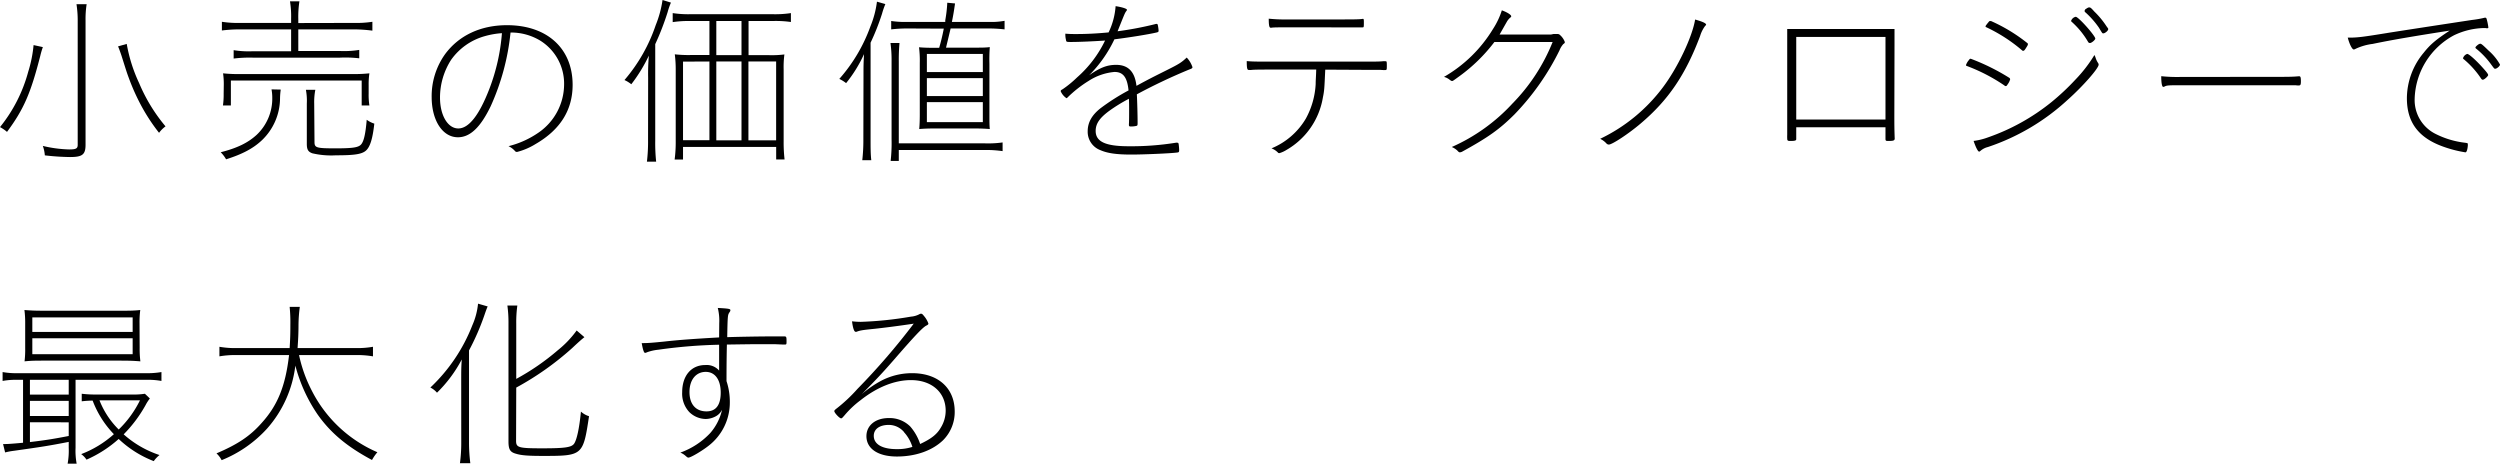<svg xmlns="http://www.w3.org/2000/svg" viewBox="0 0 595.55 110.46"><path d="M10.21,11.22a19.07,19.07,0,0,0-.62,2.11C7.31,22.22,5.68,26,1.67,31.42A8.68,8.68,0,0,0,0,30.28,35.73,35.73,0,0,0,6.73,17.07,30.58,30.58,0,0,0,8,10.74ZM20.64,1a22.8,22.8,0,0,0-.26,3.87V34.46c0,2.37-.75,2.95-3.7,2.95a56.88,56.88,0,0,1-6-.4,8.3,8.3,0,0,0-.48-2.25,30,30,0,0,0,6.24.84c1.68,0,2.07-.22,2.07-1.1V4.84A25.05,25.05,0,0,0,18.22,1Zm9.55,9.46a36.7,36.7,0,0,0,2.95,9.33A40.17,40.17,0,0,0,39.43,30.1a7.24,7.24,0,0,0-1.54,1.54,44.59,44.59,0,0,1-4.22-6.42,51.2,51.2,0,0,1-3-6.69c-.44-1.19-.44-1.19-1.76-5.37-.27-.79-.62-1.76-.79-2.11Z"/><path d="M66.88,21.34a16.19,16.19,0,0,0-.17,2.07,13.89,13.89,0,0,1-4.32,10c-2.06,1.94-4.62,3.31-8.53,4.54a8.13,8.13,0,0,0-1.28-1.68c3.92-1,6.47-2.24,8.54-4.13a11.87,11.87,0,0,0,3.74-8.85,10.87,10.87,0,0,0-.18-2ZM84.31,5.46a25.06,25.06,0,0,0,4.4-.27V7.3A34.39,34.39,0,0,0,84.31,7H71.06v5.15H81a22.8,22.8,0,0,0,4.58-.26v2A28.84,28.84,0,0,0,81,13.73H60.19a31,31,0,0,0-4.53.22v-2a22,22,0,0,0,4.53.26h9.16V7h-12a34.52,34.52,0,0,0-4.49.26V5.19a25.25,25.25,0,0,0,4.49.27h12v-1A22.32,22.32,0,0,0,69.08.31h2.25a23.8,23.8,0,0,0-.27,4.18v1Zm-31,14.78a17.89,17.89,0,0,0-.17-2.77,36.34,36.34,0,0,0,4,.18H84a36.94,36.94,0,0,0,4-.18,17.06,17.06,0,0,0-.18,2.77v2.07a16,16,0,0,0,.18,2.82H86.16V19.19H55v5.94H53.11a18.24,18.24,0,0,0,.17-2.82Zm21.61,13.6c0,1.37.49,1.5,5,1.5,4.23,0,5.55-.22,6.16-1s1-2.47,1.28-5.81a6.18,6.18,0,0,0,1.81.92c-.4,3.61-1,5.55-2,6.43S84.31,37,80,37a19.63,19.63,0,0,1-5.59-.48c-1-.36-1.32-.88-1.32-2.25V24.69a14,14,0,0,0-.22-3.3h2.25a15.07,15.07,0,0,0-.27,3.3Z"/><path d="M116.87,25.35c-2.42,5-4.89,7.35-7.79,7.35-3.65,0-6.25-4-6.25-9.6A17.21,17.21,0,0,1,106,12.94C109.3,8.45,114.49,6,120.78,6c9.55,0,15.63,5.54,15.63,14.21,0,6-2.95,10.7-8.81,14.09a15.74,15.74,0,0,1-4.4,1.89c-.26,0-.35,0-.61-.31a4.73,4.73,0,0,0-1.45-1.06,21.75,21.75,0,0,0,7.12-3.21,14,14,0,0,0,6.12-11.48A12.06,12.06,0,0,0,128.7,9.68a13.42,13.42,0,0,0-7.08-1.93A56,56,0,0,1,116.87,25.35ZM115.46,8.62a14.62,14.62,0,0,0-8,5.64,16.64,16.64,0,0,0-2.64,9c0,4.22,1.85,7.34,4.36,7.34s5-3.21,7.39-9.41a47.23,47.23,0,0,0,3-13.29A19.82,19.82,0,0,0,115.46,8.62Z"/><path d="M154.4,18.53a50.67,50.67,0,0,1,.17-5.28,37.18,37.18,0,0,1-4.18,6.82,7.56,7.56,0,0,0-1.63-1A39.37,39.37,0,0,0,156.2,6a25.68,25.68,0,0,0,1.63-6l2,.62a17,17,0,0,0-.79,2.28,64.05,64.05,0,0,1-2.95,7.62v23a42.21,42.21,0,0,0,.22,5h-2.2a39.91,39.91,0,0,0,.27-5.11ZM164.25,5a25.58,25.58,0,0,0-4,.27V3.12a24.55,24.55,0,0,0,4,.27h20.07a24.8,24.8,0,0,0,4.09-.27V5.24A25.48,25.48,0,0,0,184.32,5h-6v8.14h4.89a23.72,23.72,0,0,0,3.65-.17,22.57,22.57,0,0,0-.18,3.52V33.67a35.74,35.74,0,0,0,.22,4.31h-2V35H162.71v3h-2a31.07,31.07,0,0,0,.26-4.4V16.63a28.26,28.26,0,0,0-.22-3.69,29,29,0,0,0,3.7.17H169V5Zm-1.54,9.68V33.4H169V14.65Zm7.93-1.54h6V5h-6Zm0,20.29h6V14.65h-6Zm7.65,0h6.6V14.65h-6.6Z"/><path d="M205.7,18.17c0-2.37,0-2.94.13-5.28a31.87,31.87,0,0,1-4.27,6.91,8.39,8.39,0,0,0-1.62-1,38.56,38.56,0,0,0,7.39-12.45A23.36,23.36,0,0,0,208.91.4l2,.57a18.9,18.9,0,0,0-.79,2.29,55.34,55.34,0,0,1-2.73,6.91v23c0,2,0,3.57.17,5h-2.15a41.8,41.8,0,0,0,.26-5.1Zm8.41,20.16h-1.94a37.76,37.76,0,0,0,.22-5.15V14.57a29.49,29.49,0,0,0-.26-4.32h2.15a43.28,43.28,0,0,0-.17,4.4v19.5h20.5a24.45,24.45,0,0,0,4.23-.22V36a27.87,27.87,0,0,0-4.23-.27h-20.5Zm2.07-31.55A32.54,32.54,0,0,0,212.3,7V5a21.9,21.9,0,0,0,3.88.22h9l0-.39a32.12,32.12,0,0,0,.48-4.18l1.85.17c-.31,2.16-.48,3.08-.75,4.4h8.81a17.26,17.26,0,0,0,3.74-.26V7a34.2,34.2,0,0,0-3.74-.22h-9.11c-.4,1.63-.53,2.24-1.1,4.57h6.77c1.63,0,2.73,0,3.66-.13a39.49,39.49,0,0,0-.09,4v12c0,1.62,0,2.64.09,3.52-1.06-.09-2.34-.14-3.74-.14h-9.29c-1.5,0-2.77.05-3.78.14.08-.93.13-2,.13-3.48V15a25.53,25.53,0,0,0-.18-3.74c1,.09,2,.13,3.61.13h1.19c.39-1.32.75-2.77,1.1-4.57Zm4.62,10.38h13.33V12.85H220.8Zm0,5.72h13.33V18.61H220.8Zm0,6.21h13.33V24.33H220.8Z"/><path d="M255.16,10c-1.1,0-1.15,0-1.23-.53a5.33,5.33,0,0,1-.14-1.45c1.06.09,1.68.09,2.6.09,2.46,0,5-.13,7.7-.39a17.13,17.13,0,0,0,1.67-6.25c1.54.22,2.69.61,2.69.83s-.05.22-.22.44c-.31.49-.31.49-2,4.71a80.92,80.92,0,0,0,8.84-1.67,2.12,2.12,0,0,1,.44-.09c.18,0,.27.09.31.31A9.06,9.06,0,0,1,276,7.3c0,.27-.09.36-.53.45-1.84.43-6.2,1.14-10,1.62a30.37,30.37,0,0,1-6,8.54c2.59-1.8,4.26-2.46,6.42-2.46,2.86,0,4.45,1.62,4.84,5,2.91-1.58,3.74-2,7.22-3.74,2.9-1.45,3.48-1.8,4.75-3A6.09,6.09,0,0,1,284.07,16c0,.22-.18.36-.7.53a134.41,134.41,0,0,0-12.55,5.94c.09,1.68.18,5,.18,6.69,0,.66,0,.75-.31.84a5.86,5.86,0,0,1-1.36.13c-.31,0-.4-.09-.4-.4v-.17c.05-.57.05-2.2.05-3.08,0-1.1,0-1.94-.05-2.95a38,38,0,0,0-4.66,2.86c-2.34,1.72-3.26,3.08-3.26,4.8,0,2.55,2.33,3.65,7.83,3.65A66.75,66.75,0,0,0,280.11,34a1,1,0,0,1,.31,0c.17,0,.26,0,.35.26a12.7,12.7,0,0,1,.13,1.5c0,.44-.09.53-.44.57-1.58.22-8.18.49-10.91.49-3.61,0-5.72-.31-7.44-1.06a4.67,4.67,0,0,1-3-4.49c0-2.11,1-3.87,3.08-5.5a51.35,51.35,0,0,1,6.65-4.23c-.31-3.12-1.28-4.4-3.34-4.4a13.5,13.5,0,0,0-6.21,2.16,28.22,28.22,0,0,0-4.93,3.87c-.17.18-.22.22-.31.22a3.88,3.88,0,0,1-1.36-1.62c0-.23,0-.27.48-.53a25.44,25.44,0,0,0,3.39-2.78,27.6,27.6,0,0,0,6.69-8.8C261.14,9.81,257.27,10,255.16,10Z"/><path d="M315.7,16.59c-.22,4.8-.22,4.93-.57,6.69a17.77,17.77,0,0,1-8.62,12.41,6.81,6.81,0,0,1-1.72.79c-.18,0-.26,0-.44-.22a4.45,4.45,0,0,0-1.45-.92,17,17,0,0,0,8.18-7.09A19.15,19.15,0,0,0,313.42,20c0-1,.08-1.54.13-3.43H303.38c-2.68,0-4.62,0-5.23.09a5.45,5.45,0,0,1-.71,0c-.35,0-.44-.53-.44-2.11,1.37.13,2.25.13,6.43.13H325c2.11,0,3.7,0,4.4-.09a4.67,4.67,0,0,1,.7,0c.22,0,.27.09.27,1,0,1.1,0,1.1-.53,1.1a7.91,7.91,0,0,1-1-.05c-.75,0-2.42,0-3.74,0ZM306.55,6.51c-1.5,0-3.21,0-3.65.09a.83.83,0,0,1-.22,0c-.31,0-.44-.57-.44-2.15a39.11,39.11,0,0,0,4.75.18h12.45c2.42,0,4.63,0,5.15-.14h.09c.18,0,.22.14.22.71,0,1.32,0,1.32-.35,1.32l-5.11,0Z"/><path d="M356,10a39.54,39.54,0,0,1-8.32,8.14c-1.58,1.15-1.58,1.15-1.76,1.15s-.26-.05-.66-.35a3.39,3.39,0,0,0-1.28-.62A32.76,32.76,0,0,0,355.66,6.91a18.36,18.36,0,0,0,2.11-4.45C359,2.9,360,3.52,360,3.87c0,.09,0,.18-.26.35a4.28,4.28,0,0,0-.71.84c-1,1.76-1.27,2.24-1.8,3.17h12.23l.62-.13.62,0,.22,0h.26l.26.09A4.07,4.07,0,0,1,372.77,10c0,.18,0,.27-.35.49A5,5,0,0,0,371.5,12a60.09,60.09,0,0,1-10.7,15.23c-3.56,3.56-6.29,5.5-12.54,8.93a1.49,1.49,0,0,1-.48.13c-.18,0-.31-.08-.62-.43a4.49,4.49,0,0,0-1.32-.84,43.65,43.65,0,0,0,14.44-10.34A44.55,44.55,0,0,0,369.87,10Z"/><path d="M406.43,5.9s0,.08-.22.26A7.78,7.78,0,0,0,405,8.58c-3.48,9.24-7.57,15.27-14.18,20.86-2.9,2.46-6.77,5-7.56,5a.79.79,0,0,1-.58-.27,4.74,4.74,0,0,0-1.49-1.1,40.49,40.49,0,0,0,14.92-12.23c3.56-4.71,7.08-12.19,7.7-16.19C405.69,5.19,406.43,5.54,406.43,5.9Z"/><path d="M451.27,27.72c0,1.54,0,3.08.09,5.33-.05.44-.31.53-1.63.53-.48,0-.57-.09-.57-.53V30.32H427.9v2.82c0,.35-.3.44-1.45.44-.57,0-.7-.09-.7-.62a7.69,7.69,0,0,1,0-.84c0-.57,0-2.94,0-4.13V10.17c0-1.59,0-2.25,0-3.26,1.06,0,1.54,0,3.65,0H448.1c1.81,0,2.34,0,3.21,0,0,1.1,0,1.32,0,3.87ZM449.16,8.8H427.9V28.47h21.26Z"/><path d="M478.86,18.88a3.49,3.49,0,0,1-.58,1.19c-.22.35-.3.44-.48.44s-.18-.05-.35-.18a42,42,0,0,0-8.93-4.62.22.22,0,0,1-.18-.22,3.67,3.67,0,0,1,.7-1.19c.14-.22.27-.31.36-.31a2.49,2.49,0,0,1,.3.09,51,51,0,0,1,9,4.49A.59.59,0,0,1,478.86,18.88Zm20.33-5.19A4.9,4.9,0,0,0,499.8,15a.72.72,0,0,1,.14.4c0,.88-3.79,5.19-7.4,8.4a52.57,52.57,0,0,1-19,11.23,4.21,4.21,0,0,0-1.72.88c-.21.17-.26.21-.35.21-.26,0-.75-.87-1.32-2.55a15.07,15.07,0,0,0,3.39-.83,50.37,50.37,0,0,0,15.1-8.37,56.35,56.35,0,0,0,5.81-5.45,32.9,32.9,0,0,0,4.48-5.81A3.08,3.08,0,0,1,499.19,13.69Zm-16.11-3.13c0,.18-.09.31-.48.93s-.49.61-.66.61a.27.27,0,0,1-.22-.09,38,38,0,0,0-8.58-5.54c-.09,0-.14-.09-.14-.18s.05-.17.14-.31a.67.67,0,0,0,.13-.17c.08-.09.13-.18.22-.27a1.35,1.35,0,0,1,.22-.26c.13-.22.22-.26.35-.26a.83.83,0,0,1,.26,0A39.67,39.67,0,0,1,483,10.3.3.3,0,0,1,483.08,10.56ZM494.48,4c.66,0,4.66,4.53,4.66,5.19,0,.31-.88,1.06-1.27,1.06a.49.49,0,0,1-.44-.26,19.58,19.58,0,0,0-3.92-4.8c-.09-.09-.13-.13-.13-.22A1.47,1.47,0,0,1,494.48,4Zm2.42-1.85a2,2,0,0,1,.7-.39c.4,0,.49.08,1.32,1a20.14,20.14,0,0,1,2.91,3.53c.39.52.39.52.39.66,0,.35-.74,1-1.19,1-.21,0-.21,0-1-1.32a20.82,20.82,0,0,0-3.21-3.66c-.18-.13-.22-.22-.22-.35S496.63,2.33,496.9,2.11Z"/><path d="M540.77,18.31c4.22,0,5.28,0,6.82-.14h.13c.31,0,.4.27.4,1.19s-.14,1-.58,1a3.63,3.63,0,0,1-.66-.05c-.57,0-2.06,0-6.2,0H519.34c-2.38,0-3.13,0-3.61.26a1,1,0,0,1-.4.13c-.31,0-.48-1-.48-2.55a36.52,36.52,0,0,0,4.66.18Z"/><path d="M568.57,7.88c1.28-.22,12.9-2,20.33-3.13a23.79,23.79,0,0,0,3-.53.37.37,0,0,1,.18,0c.17,0,.26.13.35.53a13.33,13.33,0,0,1,.35,1.8c0,.09-.09.18-.26.18a1.58,1.58,0,0,1-.44-.05h-.36a17.35,17.35,0,0,0-7.12,1.72,17.72,17.72,0,0,0-9.38,15.14,9,9,0,0,0,5.06,8.4A20.88,20.88,0,0,0,587.19,34c.61.08.7.13.7.31v0a2.38,2.38,0,0,0,0,.35c-.09,1.06-.31,1.63-.58,1.63a28.89,28.89,0,0,1-5.54-1.45c-5.72-2.12-8.4-5.77-8.4-11.44a17,17,0,0,1,4-10.83c1.58-2,2.94-3.13,6.2-5.28-8.18,1.27-13.68,2.2-18.35,3.17a13.52,13.52,0,0,0-3.92,1.1c-.44.22-.44.22-.61.22-.35,0-1-1.23-1.41-2.82C561.44,9,562.9,8.8,568.57,7.88ZM591.32,16c1.19,1.32,1.41,1.67,1.41,1.89s-.88,1.1-1.27,1.1c-.18,0-.27-.09-.4-.26a21.43,21.43,0,0,0-4.14-4.62c-.13-.09-.17-.14-.17-.27a1.55,1.55,0,0,1,1-1C588.2,12.89,589.74,14.26,591.32,16Zm-.52-5.59c.3,0,.57.22,2.06,1.67a12.46,12.46,0,0,1,2.69,3.3c0,.35-.75,1-1.15,1-.21,0-.21,0-1.14-1.27a19.51,19.51,0,0,0-3.34-3.48c-.18-.13-.22-.22-.22-.35S590.44,10.43,590.8,10.43Z"/><path d="M4.14,90.48a17.25,17.25,0,0,0-3.52.27V88.63a17.88,17.88,0,0,0,3.56.27H34.72a19.68,19.68,0,0,0,3.74-.27v2.12a18.17,18.17,0,0,0-3.65-.27H18v16.2a16.66,16.66,0,0,0,.26,3.78H16.11a17.13,17.13,0,0,0,.26-3.78v-1.41c-4.75.92-6.12,1.14-13,2.11a16.45,16.45,0,0,0-2.15.4l-.49-2a2.17,2.17,0,0,0,.49,0c.83,0,2.33-.13,4.27-.31v-15Zm29.13-7.61a23.84,23.84,0,0,0,.17,3.21c-1.54-.13-2.81-.17-4.57-.17H10.47c-1.76,0-3,0-4.62.17A24.11,24.11,0,0,0,6,82.87V77.06a23.71,23.71,0,0,0-.18-3.21c1.54.13,2.73.17,4.62.17h18.4c1.89,0,3.08,0,4.57-.17a23.1,23.1,0,0,0-.17,3.21ZM7.13,94h9.24V90.48H7.13Zm0,5.1h9.24v-3.6H7.13Zm0,6.21c3.7-.44,5.63-.75,9.24-1.45v-3.26H7.13ZM7.7,79.08H31.6V75.61H7.7Zm0,5.29H31.6V80.58H7.7Zm28,10.56a9.44,9.44,0,0,0-1,1.54,32,32,0,0,1-5.24,7,24.24,24.24,0,0,0,8.54,4.93,7,7,0,0,0-1.37,1.45,25.48,25.48,0,0,1-8.36-5.28,28.74,28.74,0,0,1-7.66,4.93,5.06,5.06,0,0,0-1.27-1.32,24.86,24.86,0,0,0,7.79-4.75,23.29,23.29,0,0,1-5.06-8,24.33,24.33,0,0,0-2.6.17v-1.8a26.69,26.69,0,0,0,3.61.18h8.23a17.89,17.89,0,0,0,3.21-.18Zm-12,.44a20.18,20.18,0,0,0,4.58,6.95,25,25,0,0,0,5.06-6.95Z"/><path d="M71.24,84.59a33.38,33.38,0,0,0,3,8.4A31.44,31.44,0,0,0,89.9,107.73a10.7,10.7,0,0,0-1.28,1.85c-5.94-3.17-9.81-6.42-12.89-10.74a37.16,37.16,0,0,1-5.37-11.75,27.6,27.6,0,0,1-6.73,15,29.52,29.52,0,0,1-10.83,7.53A6,6,0,0,0,51.57,108c5-2.12,8-4.1,10.78-7.26C66.13,96.56,68,92,68.86,84.59H56.63a22,22,0,0,0-4.36.3V82.61a21.78,21.78,0,0,0,4.49.3H69c.13-2.11.17-3.25.17-5.54A36.63,36.63,0,0,0,69,73.1h2.42a35.18,35.18,0,0,0-.31,4.14c0,2.2-.08,3.65-.22,5.67h13.6a21.15,21.15,0,0,0,4.36-.3v2.28a22.11,22.11,0,0,0-4.32-.3Z"/><path d="M109.87,91c0-2.6,0-3.48.13-5.37a31.72,31.72,0,0,1-5.9,7.92,5,5,0,0,0-1.58-1.23,40.63,40.63,0,0,0,10-14.83,16.8,16.8,0,0,0,1.36-5.15l2.29.66c-.31.71-.53,1.37-.88,2.38a57.82,57.82,0,0,1-3.56,8.1v21.87a39.56,39.56,0,0,0,.31,5h-2.47a37.42,37.42,0,0,0,.31-5.11Zm13.07,14c0,1.63.57,1.8,6.25,1.8,5.32,0,6.95-.22,7.57-1.1s1.23-3.52,1.63-7.65a5,5,0,0,0,1.93,1.1c-1.41,9.37-1.49,9.46-11,9.46-3.48,0-5.11-.13-6.3-.49-1.49-.39-1.89-1-1.89-3V77.1a29.43,29.43,0,0,0-.26-4.31h2.37a29.34,29.34,0,0,0-.26,4.31V90.26a56.53,56.53,0,0,0,9.94-6.86,23.9,23.9,0,0,0,4.45-4.67l1.85,1.59c-.66.52-1.41,1.18-2.91,2.59a69.35,69.35,0,0,1-13.33,9.42Z"/><path d="M171.34,76.93a12.51,12.51,0,0,0-.35-3.57c2.64.14,3,.22,3,.53,0,.13,0,.22-.26.57-.36.58-.4.75-.49,5.86,2.51-.09,7.88-.18,10-.18.17,0,1.45,0,3.78,0,.31.09.35.23.35,1.15,0,.66,0,.79-.39.79s-.44,0-2.47-.09c-.26,0-2.55,0-3.78,0s-1.32,0-7.57.09c-.05,2.07-.09,5-.09,8.71a15.58,15.58,0,0,1,.79,5.11,13,13,0,0,1-5.06,10.29c-1.45,1.15-4.22,2.82-4.8,2.82-.17,0-.26-.05-.61-.35a4.22,4.22,0,0,0-1.32-.84,18.12,18.12,0,0,0,7.17-4.71,12.75,12.75,0,0,0,2.77-5.5,3.6,3.6,0,0,1-1.71,1.67,5.17,5.17,0,0,1-2.16.53,5.71,5.71,0,0,1-3.92-1.63,6.43,6.43,0,0,1-1.71-4.75c0-3.92,2.15-6.47,5.5-6.47a3.94,3.94,0,0,1,3.3,1.32V82.12a121.8,121.8,0,0,0-14.48,1.19,11.18,11.18,0,0,0-2.73.62,1,1,0,0,1-.44.13c-.26,0-.52-.75-.79-2.33a3.5,3.5,0,0,0,.57,0c1,0,2.07-.09,4.67-.35,3.52-.4,7.21-.66,13.2-1Zm-3.21,11.66c-2.34,0-3.88,1.89-3.88,4.8S165.75,98,168.3,98c2.25,0,3.39-1.5,3.39-4.49S170.37,88.59,168.13,88.59Z"/><path d="M210,90.66a15.79,15.79,0,0,1,7.31-1.76c6.16,0,10.12,3.56,10.12,9.11a9.5,9.5,0,0,1-2.77,6.86c-2.56,2.47-6.52,3.88-11,3.88s-7.26-1.85-7.26-4.85c0-2.55,2.15-4.31,5.32-4.31a7,7,0,0,1,5.11,2,12.09,12.09,0,0,1,2.37,4.18c2.64-1.24,4-2.29,4.93-3.92a7.71,7.71,0,0,0,1.15-4c0-4.36-3.3-7.3-8.28-7.3-3.83,0-8,1.63-12,4.79a22.54,22.54,0,0,0-3.79,3.57c-.57.66-.66.75-.84.75-.39,0-1.62-1.32-1.62-1.72,0-.18.13-.31.7-.75a37.35,37.35,0,0,0,4.8-4.53A161.49,161.49,0,0,0,217.67,77.1c-3.47.53-7.21,1-9.46,1.24-3,.3-3.34.39-4.18.7a.53.53,0,0,1-.22,0c-.35,0-.66-1-.84-2.5a17.83,17.83,0,0,0,2.12.13A86.11,86.11,0,0,0,217,75.43a5.16,5.16,0,0,0,2-.57.84.84,0,0,1,.4-.13c.22,0,.35.09.7.53a5.78,5.78,0,0,1,1.06,1.8c0,.22-.09.31-.62.57-.92.58-2.68,2.42-7.61,8.1-2.68,3.08-4.31,4.8-7.66,8.19A25,25,0,0,1,210,90.66Zm5.37,12.28a4.76,4.76,0,0,0-3.61-1.72c-2.24,0-3.61,1-3.61,2.6,0,2,2,3.17,5.46,3.17a11.64,11.64,0,0,0,3.74-.53A9.28,9.28,0,0,0,215.34,102.94Z"/></svg>